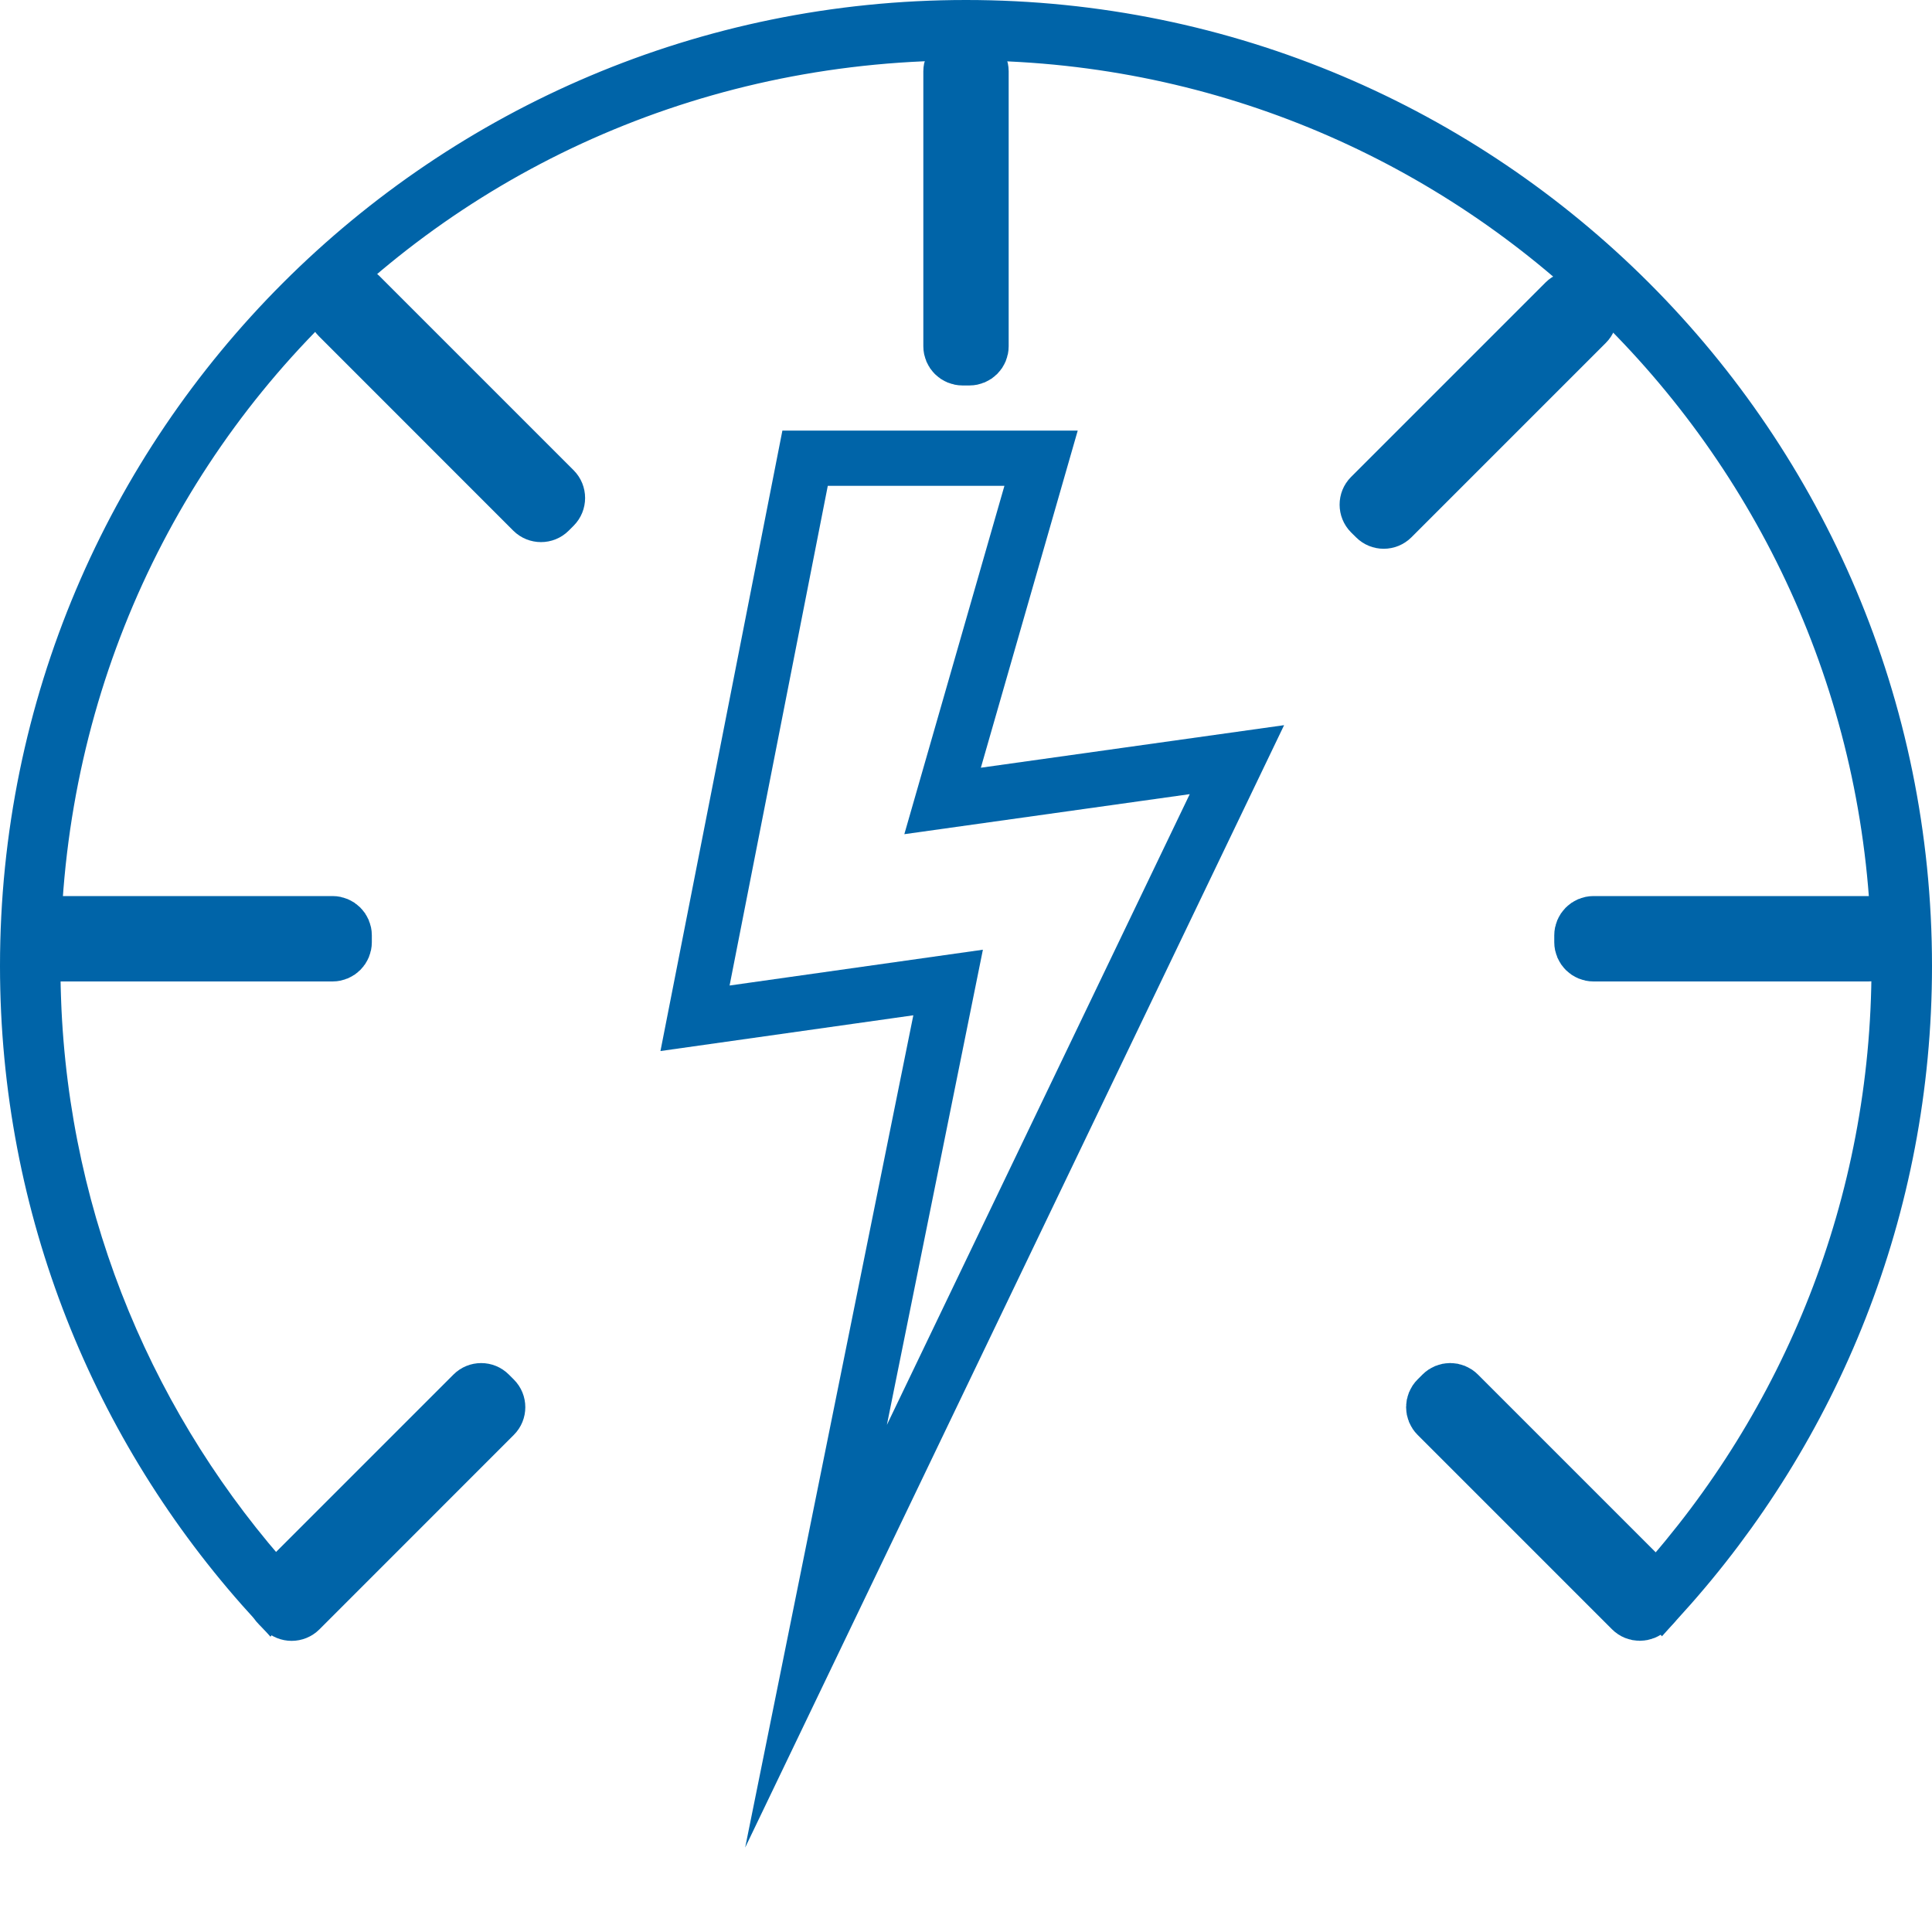<svg width="35" height="35" viewBox="0 0 35 35" fill="none" xmlns="http://www.w3.org/2000/svg">
<path d="M18.86 8.301L17.076 14.51L22.408 13.762L14.783 29.642L17.176 17.799L12.591 18.447L14.585 8.301H18.86Z" stroke="#0064A8" stroke-miterlimit="10"/>
<path d="M5.118 28.603C5.118 28.603 5.118 28.603 5.118 28.603L5.118 28.603ZM4.945 28.811L4.883 28.886C2.16 25.871 0.5 21.88 0.5 17.499C0.5 8.111 8.111 0.5 17.5 0.5C26.889 0.5 34.5 8.111 34.5 17.5C34.5 21.876 32.844 25.862 30.127 28.875L30.066 28.8C32.76 25.806 34.404 21.846 34.404 17.5C34.404 8.36 27.152 0.915 18.088 0.605C8.17 0.266 0.241 8.215 0.607 18.132L1.107 18.114L0.607 18.132C0.759 22.235 2.375 25.962 4.945 28.811Z" stroke="#0064A8"/>
<path d="M6.236 16.944V17.069C6.236 17.186 6.141 17.28 6.025 17.28H1.044C0.928 17.28 0.833 17.186 0.833 17.069V16.944C0.833 16.828 0.928 16.733 1.044 16.733H6.025C6.141 16.733 6.236 16.828 6.236 16.944Z" fill="#0064A8" stroke="#0064A8"/>
<path d="M17.562 6.483H17.437C17.321 6.483 17.227 6.389 17.227 6.273V1.292C17.227 1.175 17.321 1.081 17.437 1.081H17.562C17.679 1.081 17.773 1.175 17.773 1.292V6.273C17.773 6.389 17.679 6.483 17.562 6.483Z" fill="#0064A8" stroke="#0064A8"/>
<path d="M34.06 16.944V17.069C34.06 17.186 33.965 17.28 33.849 17.28H28.868C28.752 17.28 28.657 17.186 28.657 17.069V16.944C28.657 16.828 28.752 16.733 28.868 16.733H33.849C33.965 16.733 34.06 16.828 34.06 16.944Z" fill="#0064A8" stroke="#0064A8"/>
<path d="M29.943 29.075L29.855 29.163C29.773 29.245 29.639 29.245 29.557 29.163L26.035 25.641C25.952 25.559 25.952 25.425 26.035 25.343L26.123 25.255C26.206 25.172 26.339 25.172 26.421 25.255L29.943 28.777C30.026 28.859 30.026 28.992 29.943 29.075Z" fill="#0064A8" stroke="#0064A8"/>
<path d="M10.303 9.613L10.392 9.524C10.669 9.246 10.669 8.797 10.392 8.519L6.87 4.997C6.592 4.719 6.142 4.719 5.865 4.997L5.776 5.085C5.499 5.363 5.499 5.813 5.776 6.09L9.298 9.613C9.576 9.89 10.026 9.89 10.303 9.613Z" fill="#0064A8"/>
<path d="M9.308 24.991L9.219 24.902C8.942 24.624 8.492 24.624 8.214 24.902L4.692 28.424C4.415 28.702 4.415 29.151 4.692 29.429L4.781 29.518C5.058 29.795 5.508 29.795 5.786 29.518L9.308 25.995C9.586 25.718 9.586 25.268 9.308 24.991Z" fill="#0064A8"/>
<path d="M29.092 5.206L29.003 5.118C28.726 4.84 28.276 4.84 27.998 5.118L24.476 8.64C24.199 8.917 24.199 9.367 24.476 9.645L24.565 9.733C24.842 10.011 25.292 10.011 25.57 9.733L29.092 6.211C29.369 5.934 29.369 5.484 29.092 5.206Z" fill="#0064A8"/>
</svg>
